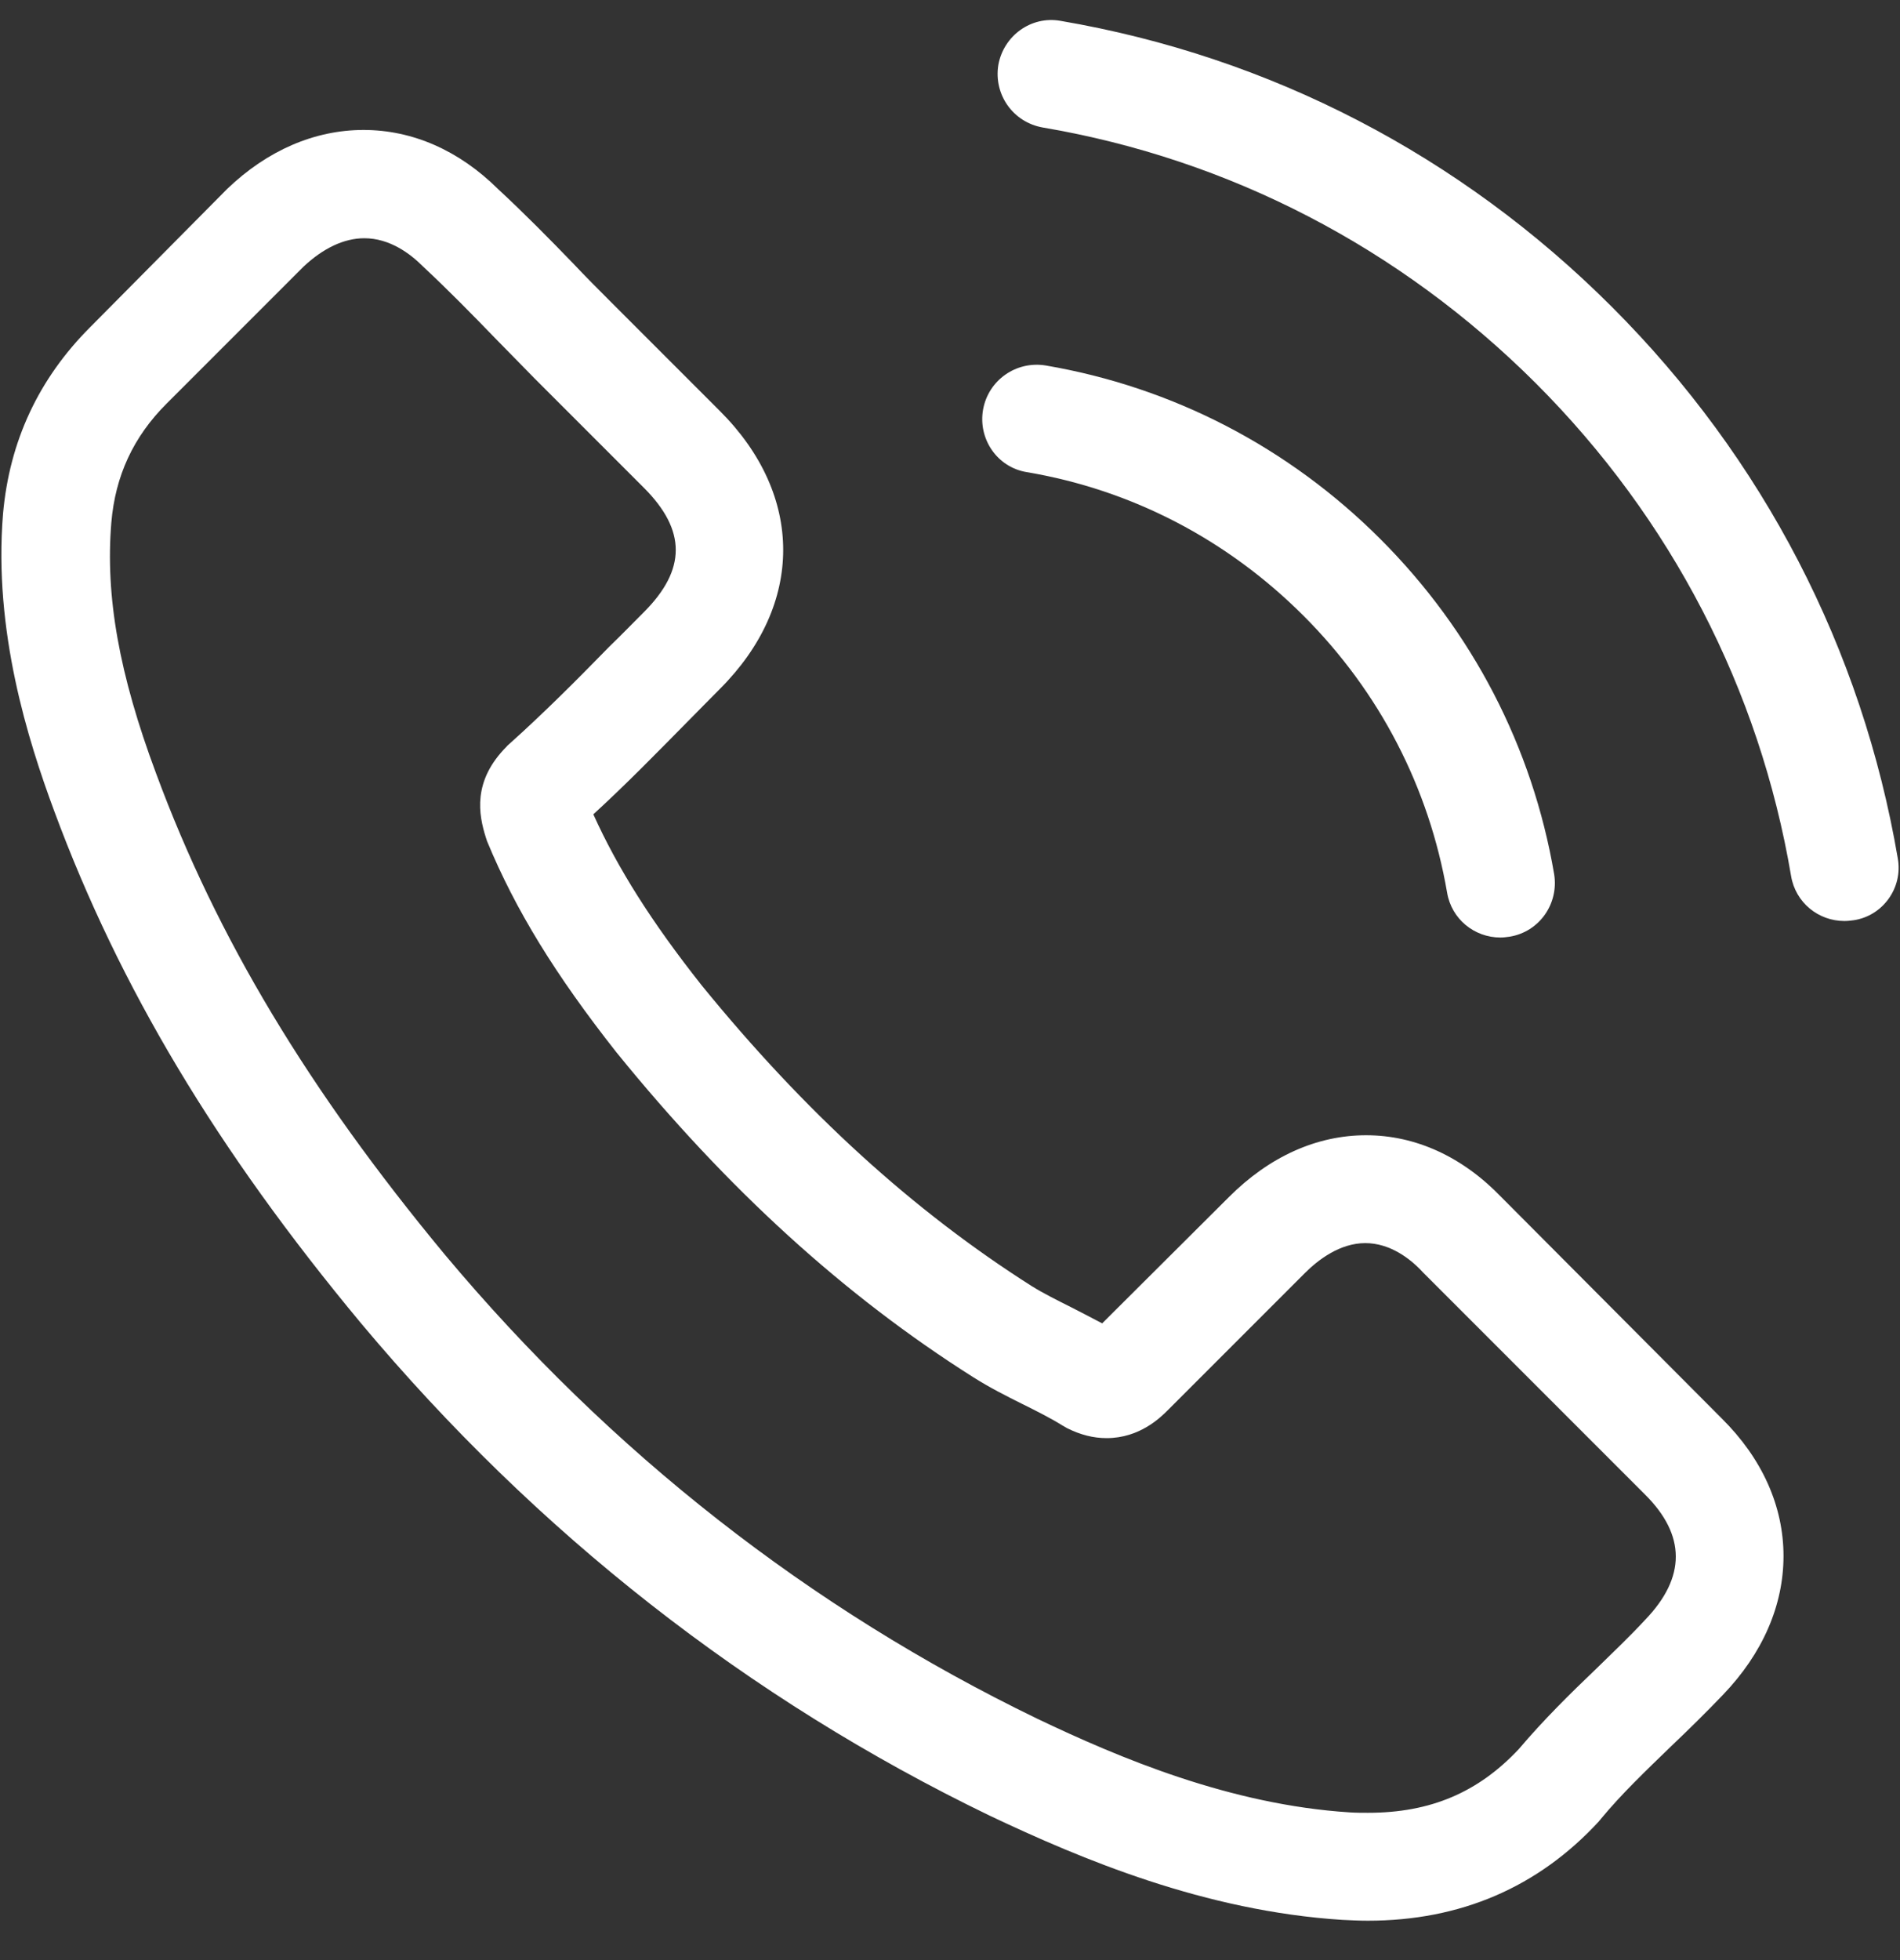 <svg width="32" height="33" viewBox="0 0 32 33" fill="none" xmlns="http://www.w3.org/2000/svg">
<rect x="0" y="0" width="32" height="33" fill="#333333" stroke="none"/>
<g clip-path="url(#clip0_450_855)">
<path d="M25.29 20.159C24.635 19.477 23.845 19.113 23.008 19.113C22.177 19.113 21.38 19.471 20.698 20.153L18.563 22.28C18.388 22.186 18.212 22.098 18.043 22.01C17.8 21.888 17.571 21.774 17.375 21.652C15.376 20.382 13.559 18.728 11.816 16.587C10.972 15.52 10.405 14.621 9.993 13.71C10.547 13.203 11.06 12.676 11.56 12.17C11.749 11.98 11.938 11.785 12.127 11.596C13.545 10.177 13.545 8.34 12.127 6.922L10.283 5.078C10.074 4.869 9.858 4.653 9.655 4.437C9.25 4.018 8.824 3.586 8.385 3.18C7.73 2.532 6.947 2.188 6.123 2.188C5.299 2.188 4.502 2.532 3.827 3.18C3.82 3.187 3.82 3.187 3.813 3.194L1.517 5.51C0.652 6.375 0.159 7.428 0.051 8.651C-0.111 10.623 0.47 12.46 0.916 13.662C2.01 16.614 3.644 19.349 6.082 22.28C9.041 25.812 12.6 28.602 16.666 30.567C18.219 31.303 20.292 32.175 22.609 32.323C22.751 32.33 22.899 32.337 23.035 32.337C24.595 32.337 25.905 31.776 26.931 30.662C26.938 30.648 26.952 30.641 26.958 30.628C27.31 30.202 27.715 29.817 28.14 29.405C28.431 29.128 28.728 28.838 29.018 28.534C29.687 27.838 30.038 27.028 30.038 26.197C30.038 25.36 29.68 24.556 28.998 23.881L25.29 20.159ZM27.708 27.271C27.701 27.271 27.701 27.278 27.708 27.271C27.445 27.555 27.175 27.811 26.884 28.095C26.445 28.514 25.999 28.953 25.581 29.446C24.898 30.175 24.095 30.52 23.041 30.52C22.94 30.52 22.832 30.52 22.731 30.513C20.725 30.385 18.861 29.601 17.463 28.933C13.64 27.082 10.283 24.455 7.494 21.125C5.191 18.349 3.651 15.783 2.631 13.027C2.003 11.346 1.773 10.035 1.875 8.799C1.942 8.009 2.246 7.354 2.807 6.794L5.11 4.491C5.441 4.18 5.792 4.011 6.136 4.011C6.562 4.011 6.906 4.268 7.122 4.484C7.129 4.491 7.136 4.497 7.143 4.504C7.555 4.889 7.946 5.287 8.358 5.713C8.568 5.929 8.784 6.145 9 6.368L10.844 8.212C11.56 8.928 11.56 9.59 10.844 10.306C10.648 10.502 10.459 10.697 10.263 10.886C9.696 11.467 9.155 12.008 8.568 12.534C8.554 12.548 8.541 12.555 8.534 12.568C7.953 13.149 8.061 13.716 8.183 14.101C8.19 14.121 8.196 14.142 8.203 14.162C8.683 15.324 9.358 16.418 10.385 17.721L10.391 17.728C12.255 20.024 14.221 21.814 16.389 23.185C16.666 23.361 16.949 23.503 17.219 23.638C17.463 23.759 17.692 23.874 17.888 23.996C17.915 24.009 17.942 24.029 17.969 24.043C18.199 24.158 18.415 24.212 18.638 24.212C19.198 24.212 19.549 23.86 19.664 23.746L21.974 21.436C22.204 21.206 22.569 20.929 22.994 20.929C23.413 20.929 23.757 21.193 23.966 21.422C23.973 21.429 23.973 21.429 23.98 21.436L27.701 25.157C28.397 25.846 28.397 26.555 27.708 27.271Z" fill="white"/>
<path d="M17.294 7.949C19.063 8.247 20.67 9.084 21.954 10.367C23.237 11.65 24.067 13.258 24.372 15.027C24.446 15.473 24.831 15.784 25.27 15.784C25.324 15.784 25.371 15.777 25.425 15.77C25.925 15.689 26.256 15.216 26.175 14.717C25.81 12.576 24.797 10.624 23.25 9.077C21.704 7.531 19.752 6.518 17.611 6.153C17.111 6.072 16.645 6.403 16.557 6.896C16.47 7.389 16.794 7.868 17.294 7.949Z" fill="white"/>
<path d="M31.963 14.453C31.362 10.927 29.7 7.719 27.147 5.166C24.594 2.613 21.386 0.952 17.861 0.351C17.368 0.263 16.902 0.601 16.814 1.094C16.733 1.594 17.064 2.06 17.564 2.147C20.711 2.681 23.581 4.173 25.864 6.45C28.147 8.732 29.633 11.603 30.166 14.75C30.241 15.196 30.625 15.506 31.064 15.506C31.119 15.506 31.166 15.5 31.22 15.493C31.713 15.419 32.051 14.946 31.963 14.453Z" fill="white"/>
</g>
<defs>
<clipPath id="clip0_450_855">
<rect width="32" height="32" fill="white" transform="translate(0 0.337)"/>
</clipPath>
</defs>
</svg>
